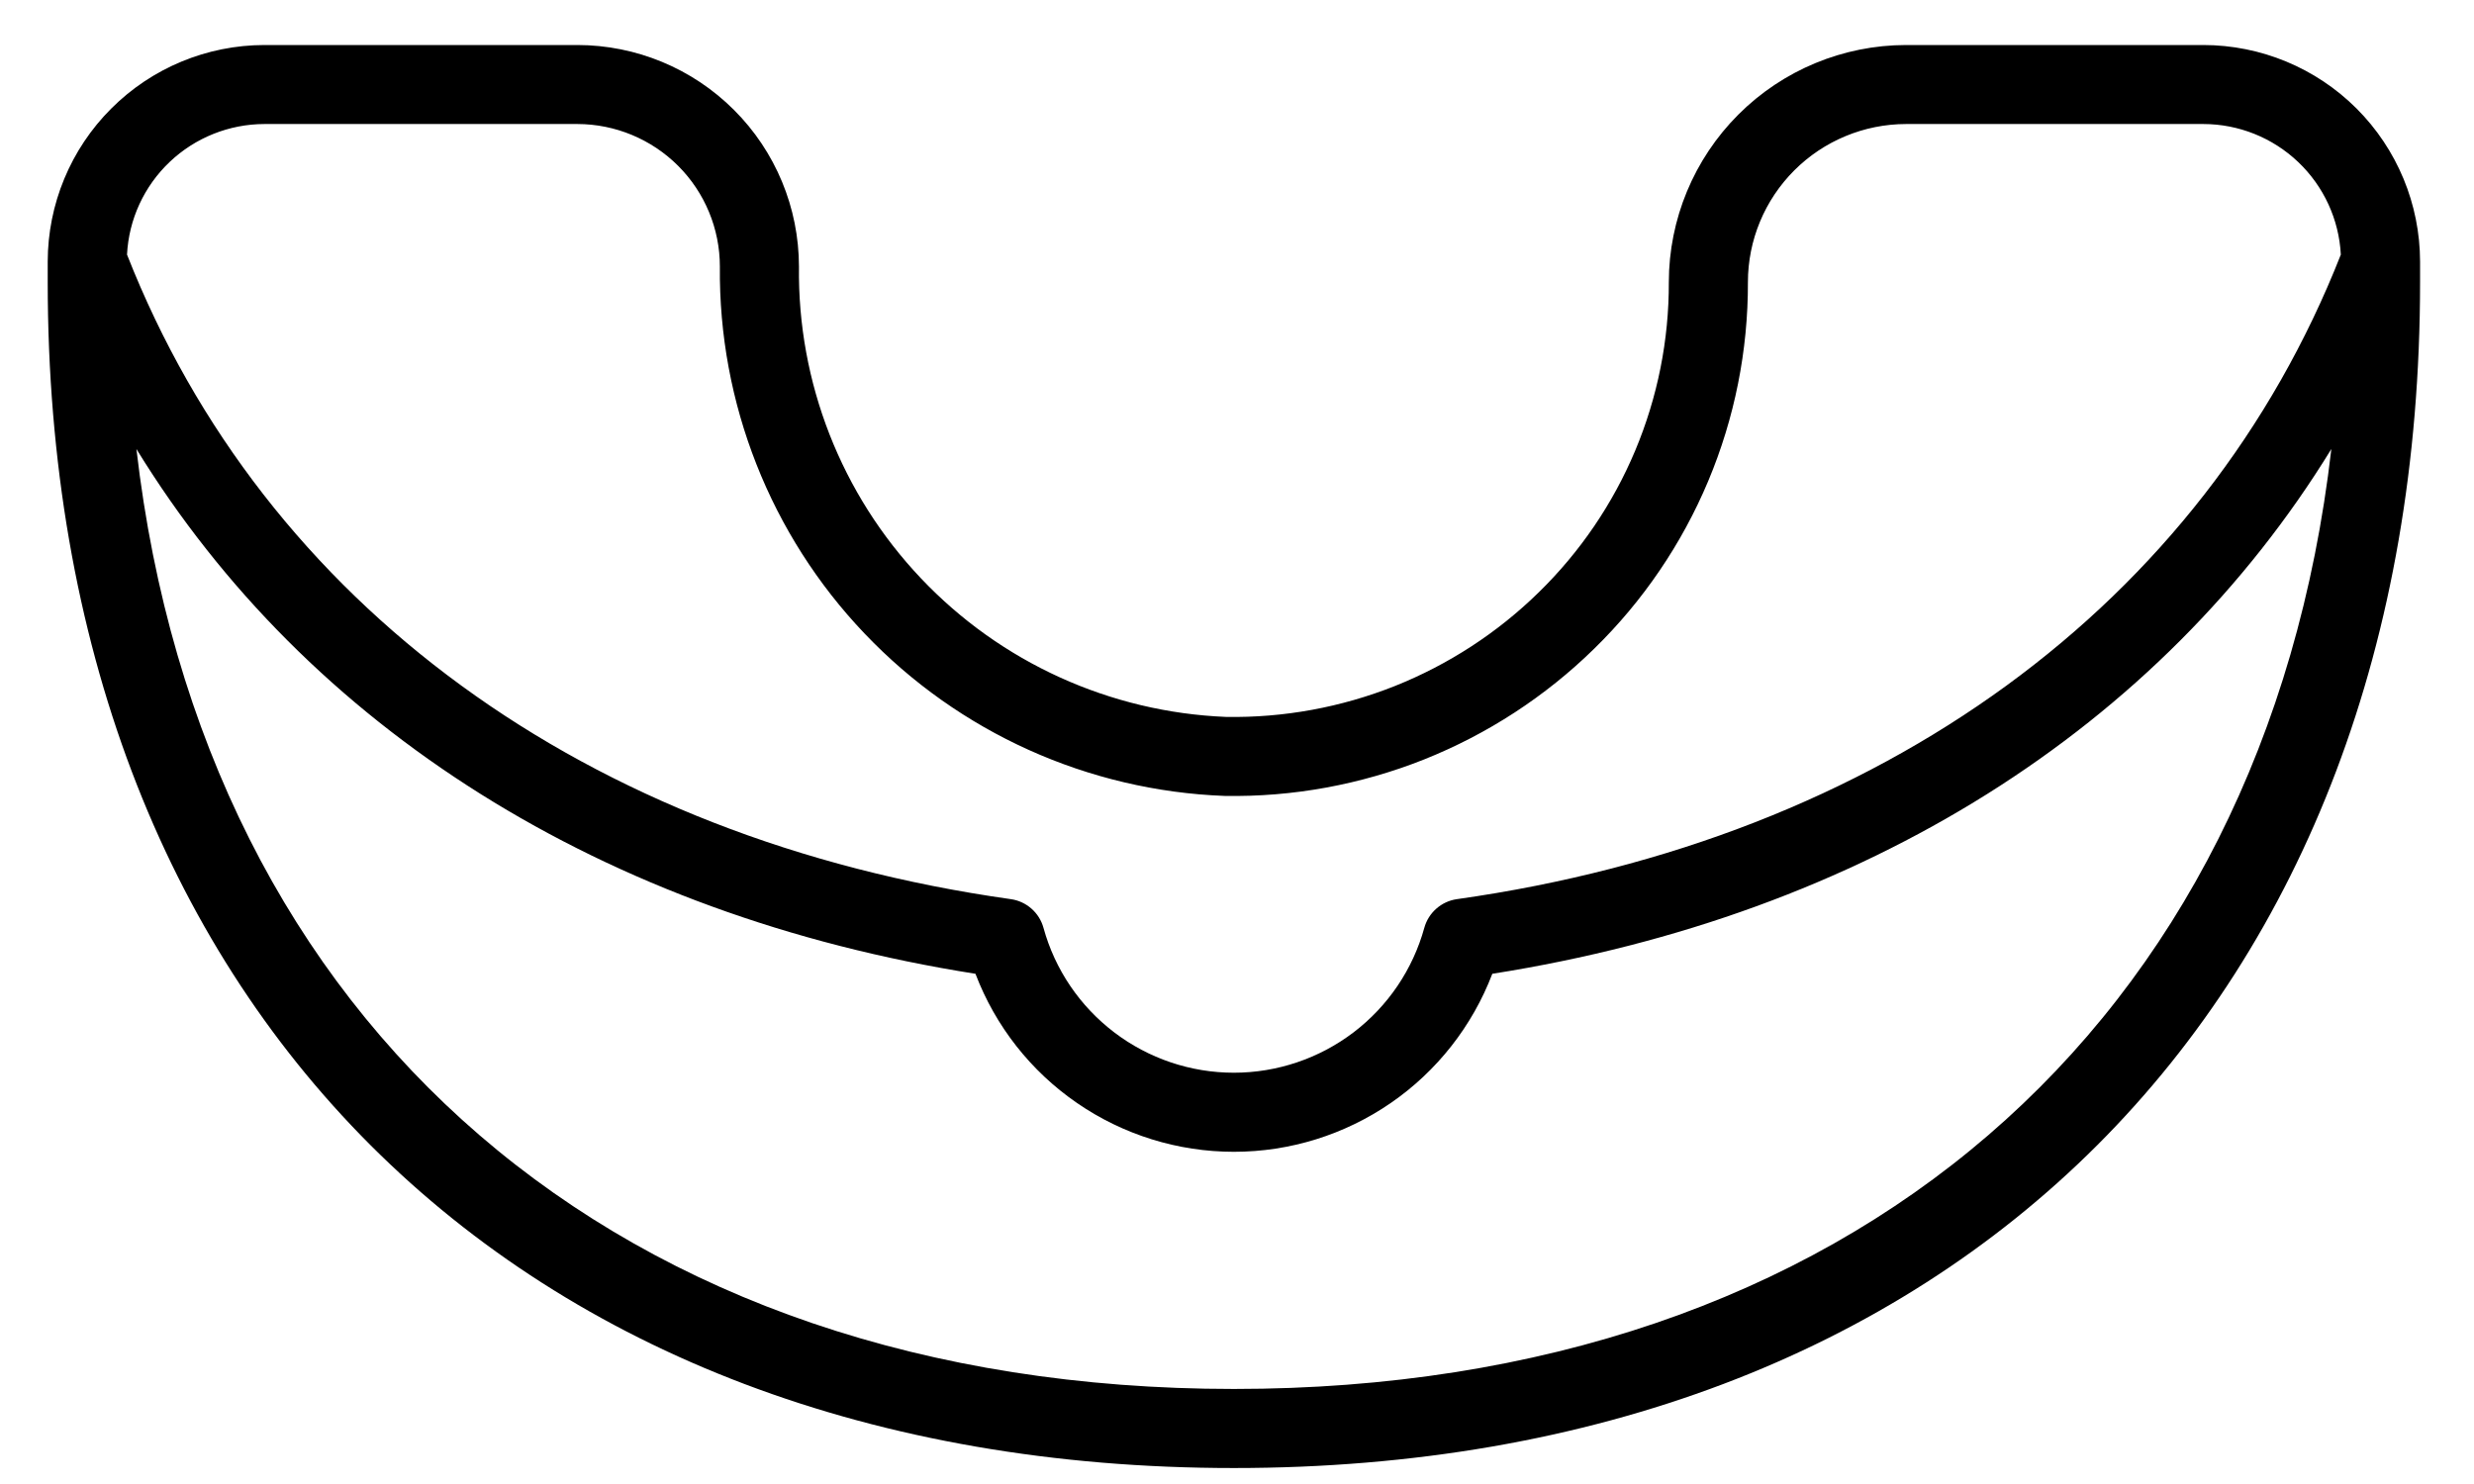 <svg width="35" height="21" viewBox="0 0 35 21" fill="none" xmlns="http://www.w3.org/2000/svg">
<path d="M34.237 3.702C34.236 2.889 33.913 2.11 33.338 1.535C32.763 0.961 31.984 0.638 31.172 0.637H26.965C26.075 0.638 25.222 0.992 24.593 1.621C23.964 2.25 23.61 3.103 23.609 3.993C23.612 4.811 23.45 5.621 23.134 6.375C22.818 7.129 22.353 7.812 21.768 8.383C21.184 8.955 20.492 9.405 19.733 9.708C18.973 10.01 18.161 10.159 17.344 10.145C15.705 10.078 14.157 9.375 13.029 8.184C11.901 6.994 11.282 5.411 11.303 3.771C11.302 2.94 10.972 2.143 10.384 1.556C9.796 0.968 9 0.638 8.169 0.637H3.741C2.928 0.638 2.149 0.961 1.574 1.536C0.999 2.11 0.676 2.89 0.675 3.702V3.993C0.675 14.187 7.262 20.774 17.456 20.774C27.65 20.774 34.237 14.187 34.237 3.993V3.702ZM3.741 1.755H8.169C8.703 1.756 9.216 1.969 9.594 2.347C9.971 2.724 10.184 3.237 10.184 3.771C10.165 5.704 10.899 7.568 12.233 8.967C13.566 10.366 15.393 11.19 17.324 11.263C18.29 11.28 19.249 11.104 20.147 10.747C21.044 10.389 21.862 9.857 22.552 9.181C23.243 8.506 23.792 7.699 24.166 6.808C24.54 5.917 24.731 4.959 24.728 3.993C24.728 3.4 24.964 2.831 25.384 2.411C25.803 1.992 26.372 1.756 26.965 1.755H31.172C31.671 1.756 32.15 1.948 32.512 2.292C32.874 2.636 33.09 3.105 33.116 3.603C31.169 8.554 26.617 11.876 20.611 12.724C20.503 12.739 20.402 12.786 20.32 12.858C20.238 12.93 20.179 13.024 20.15 13.129C19.987 13.719 19.636 14.238 19.149 14.609C18.662 14.979 18.067 15.18 17.456 15.18C16.844 15.18 16.249 14.979 15.763 14.609C15.276 14.238 14.924 13.719 14.762 13.129C14.733 13.024 14.674 12.93 14.592 12.858C14.51 12.786 14.409 12.739 14.301 12.724C8.294 11.876 3.743 8.553 1.797 3.603C1.822 3.105 2.038 2.636 2.4 2.292C2.762 1.948 3.242 1.756 3.741 1.755ZM17.456 19.655C8.754 19.655 2.872 14.511 1.93 6.354C4.352 10.3 8.536 12.951 13.8 13.78C14.082 14.521 14.583 15.159 15.236 15.608C15.889 16.058 16.663 16.299 17.456 16.299C18.249 16.299 19.023 16.058 19.676 15.608C20.328 15.159 20.829 14.521 21.112 13.78C26.376 12.951 30.56 10.3 32.982 6.354C32.04 14.511 26.158 19.655 17.456 19.655Z" fill="black"/>
</svg>
